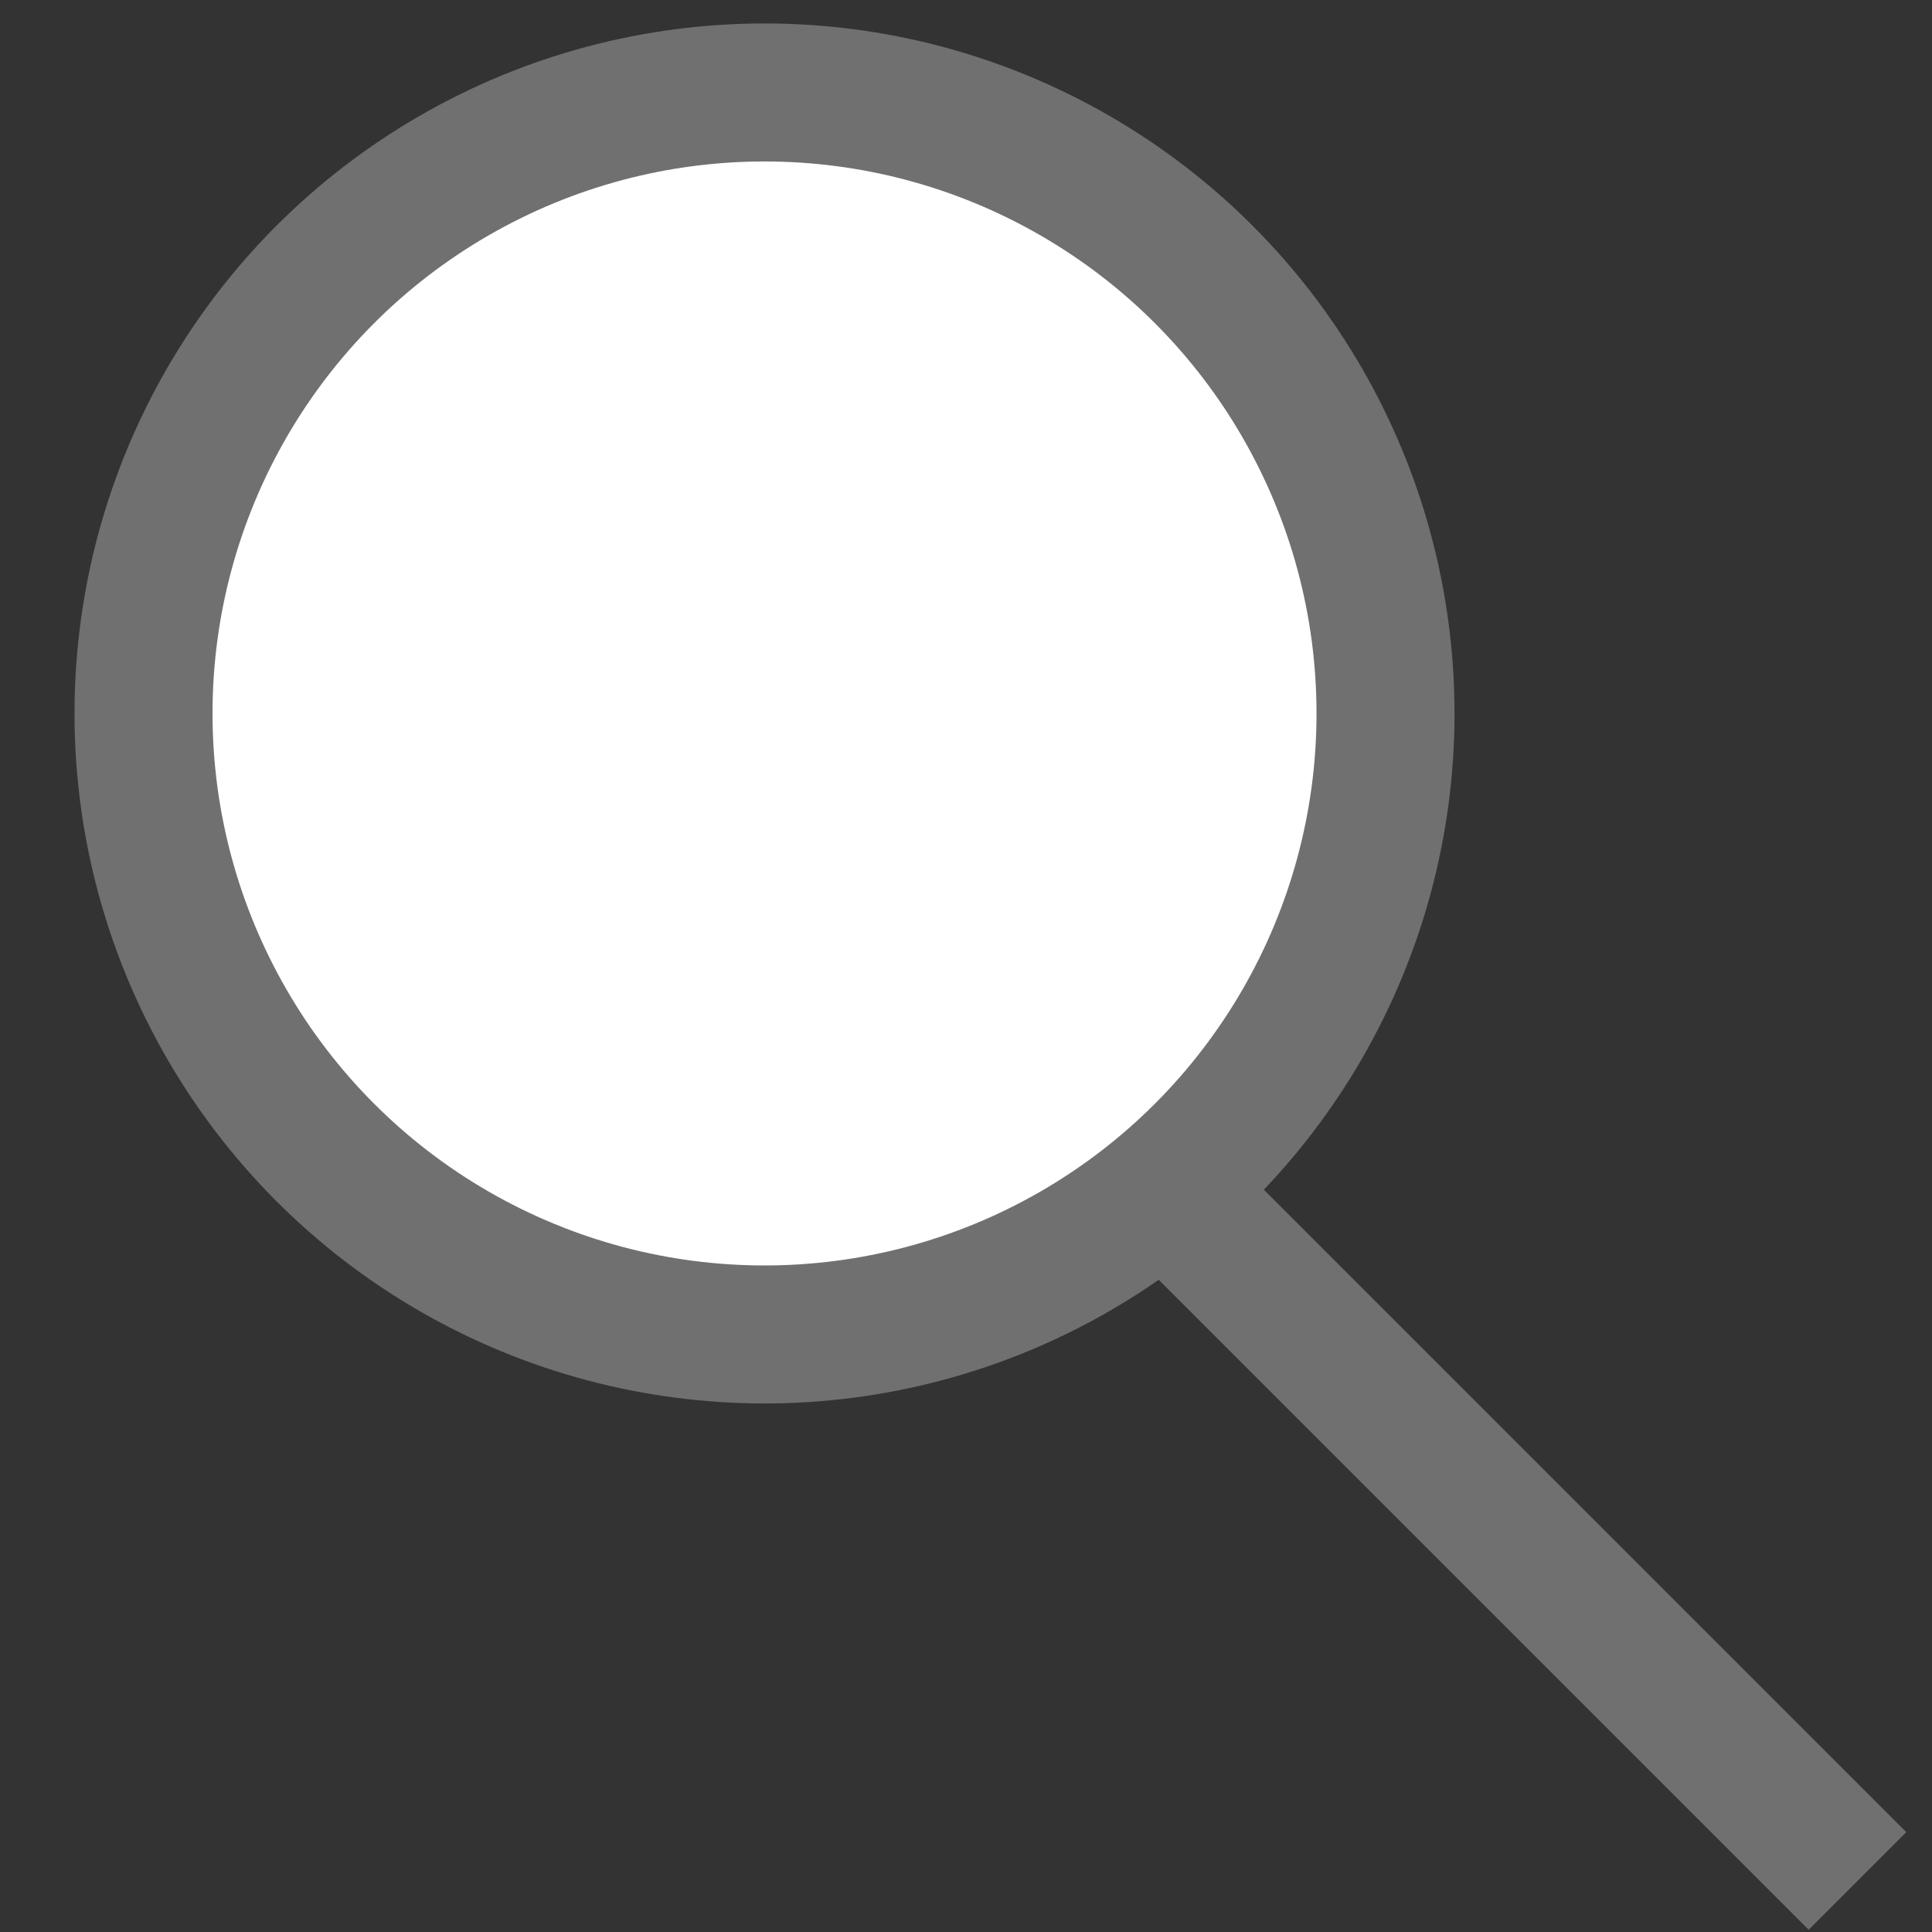 <svg xmlns="http://www.w3.org/2000/svg" width="14" height="14" viewBox="0 0 14 14">
    <rect x="0" y="0" width="14" height="14" fill="#333333" stroke="none"/>
    <rect width="14" height="14" style="fill:none;stroke-width:0px"/>
    <circle cx="5.54" cy="5.17" r="4.5" style="fill:#fff;stroke:#707070"/>
    <path d="m8.46,8.63l5,5" style="fill:none;stroke:#707070"/>
</svg>
